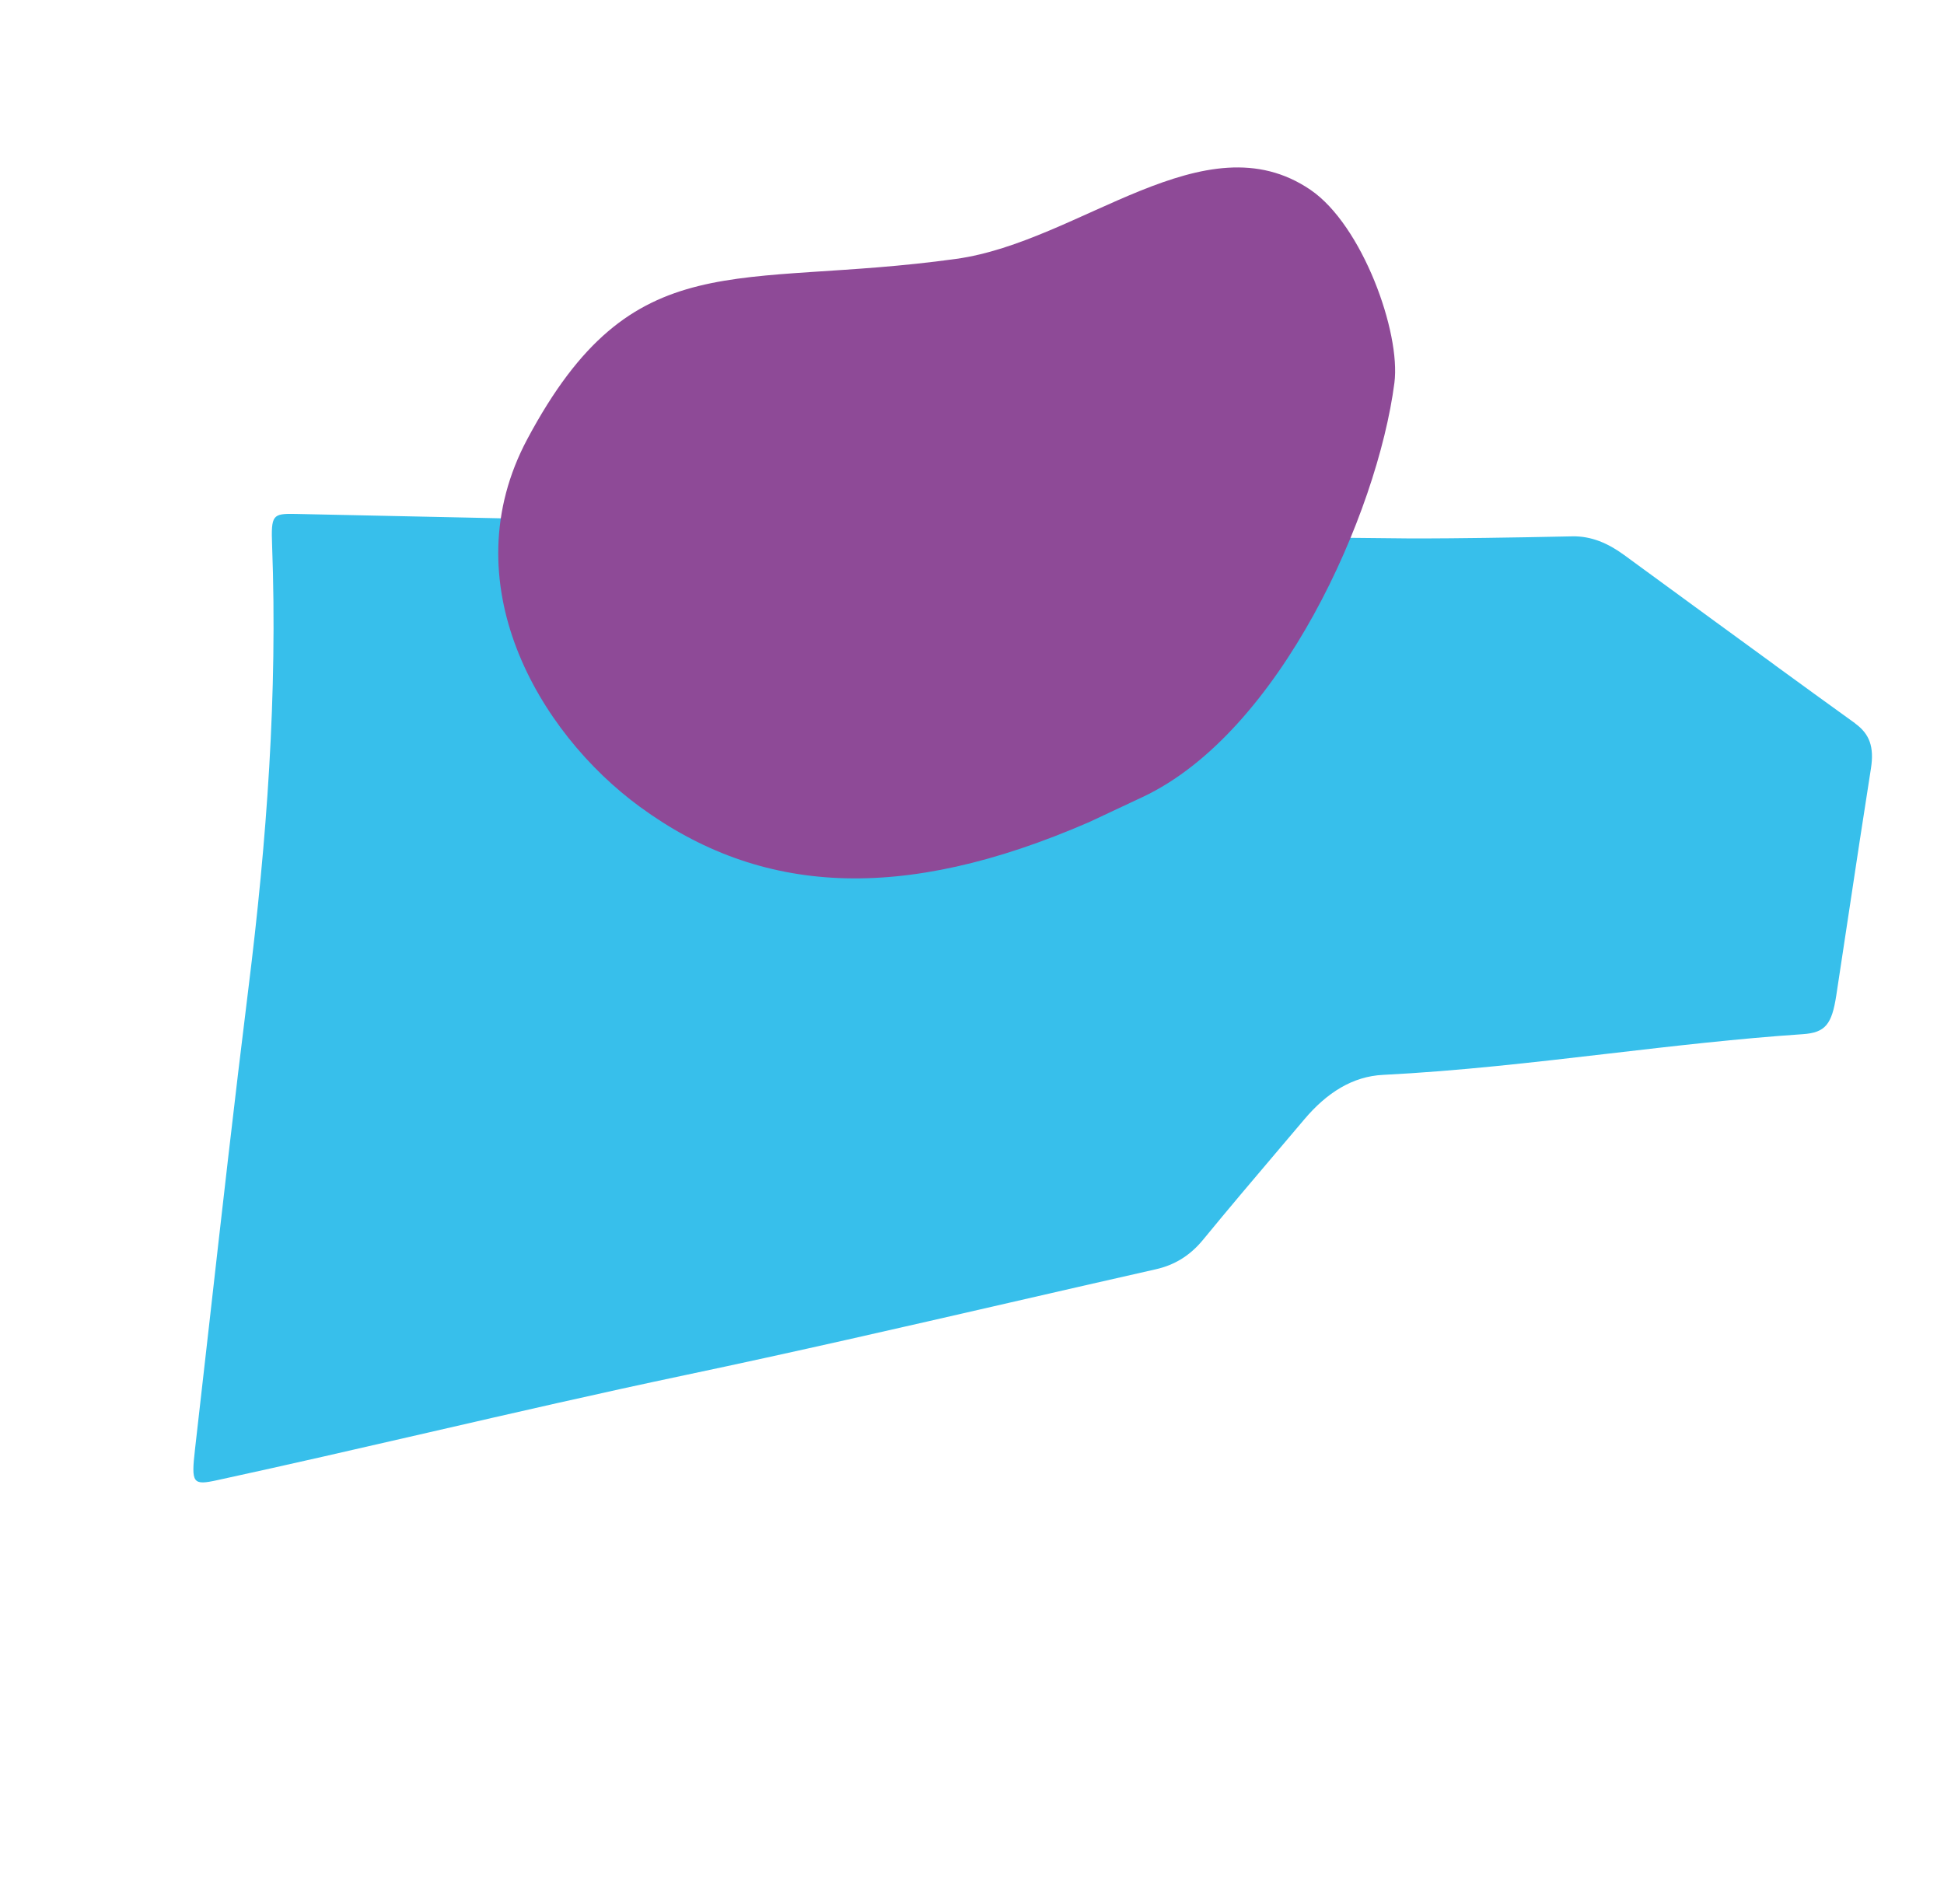 <svg width="243" height="238" viewBox="0 0 243 238" fill="none" xmlns="http://www.w3.org/2000/svg">
<g id="Group 391">
<path id="Union" d="M196.466 67.057L196.54 67.055C198.902 67.008 200.998 67.916 202.994 69.371C204.191 70.247 205.39 71.124 206.588 72C211.662 75.712 216.743 79.429 221.824 83.125C221.822 83.127 221.821 83.129 221.819 83.13C225.176 85.585 228.535 88.009 231.893 90.433L231.893 90.449C233.708 91.763 234.287 93.39 233.867 96.081C232.906 102.16 231.989 108.24 231.071 114.32C230.562 117.697 230.052 121.073 229.535 124.45C228.978 128.068 228.178 129.105 225.337 129.296C217.256 129.842 209.186 130.781 201.115 131.72C191.708 132.815 182.301 133.911 172.875 134.383C169.086 134.571 165.867 136.599 163.052 139.931C162.048 141.12 161.041 142.306 160.034 143.492C156.805 147.297 153.575 151.103 150.404 154.972C148.686 157.074 146.714 158.181 144.475 158.688C138.368 160.067 132.262 161.469 126.156 162.872C112.683 165.967 99.208 169.062 85.708 171.905C74.975 174.167 64.261 176.632 53.548 179.097C44.761 181.119 35.975 183.14 27.175 185.05C24.097 185.725 23.886 185.477 24.373 181.217C24.959 176.103 25.537 170.987 26.115 165.871C27.71 151.747 29.306 137.619 31.057 123.528C33.344 105.137 34.706 86.73 34.013 68.193C33.872 64.363 34.063 64.199 36.93 64.253C51.334 64.553 65.738 64.868 80.141 65.183C81.139 65.451 91.272 65.525 93.345 65.54C93.558 65.542 93.686 65.543 93.71 65.543C93.865 65.76 94.037 65.793 94.219 65.553C121.548 66.43 148.874 67.094 176.226 67.315C176.793 67.318 177.357 67.317 177.921 67.317C181.55 67.311 188.763 67.225 196.466 67.057Z" fill="#37BFEB"/>
<path id="Vector" d="M142.844 99.638C160.032 91.537 172.171 64.219 174.3 47.873C175.122 41.558 170.283 28.146 163.813 23.735C150.566 14.703 135.045 30.215 119.519 32.366C91.91 36.193 79.169 30.069 65.923 54.878C56.361 72.772 67.235 91.538 79.988 100.871C94.968 111.835 112.612 113.024 136.167 102.77" fill="#8E4A97"/>
</g>
</svg>
